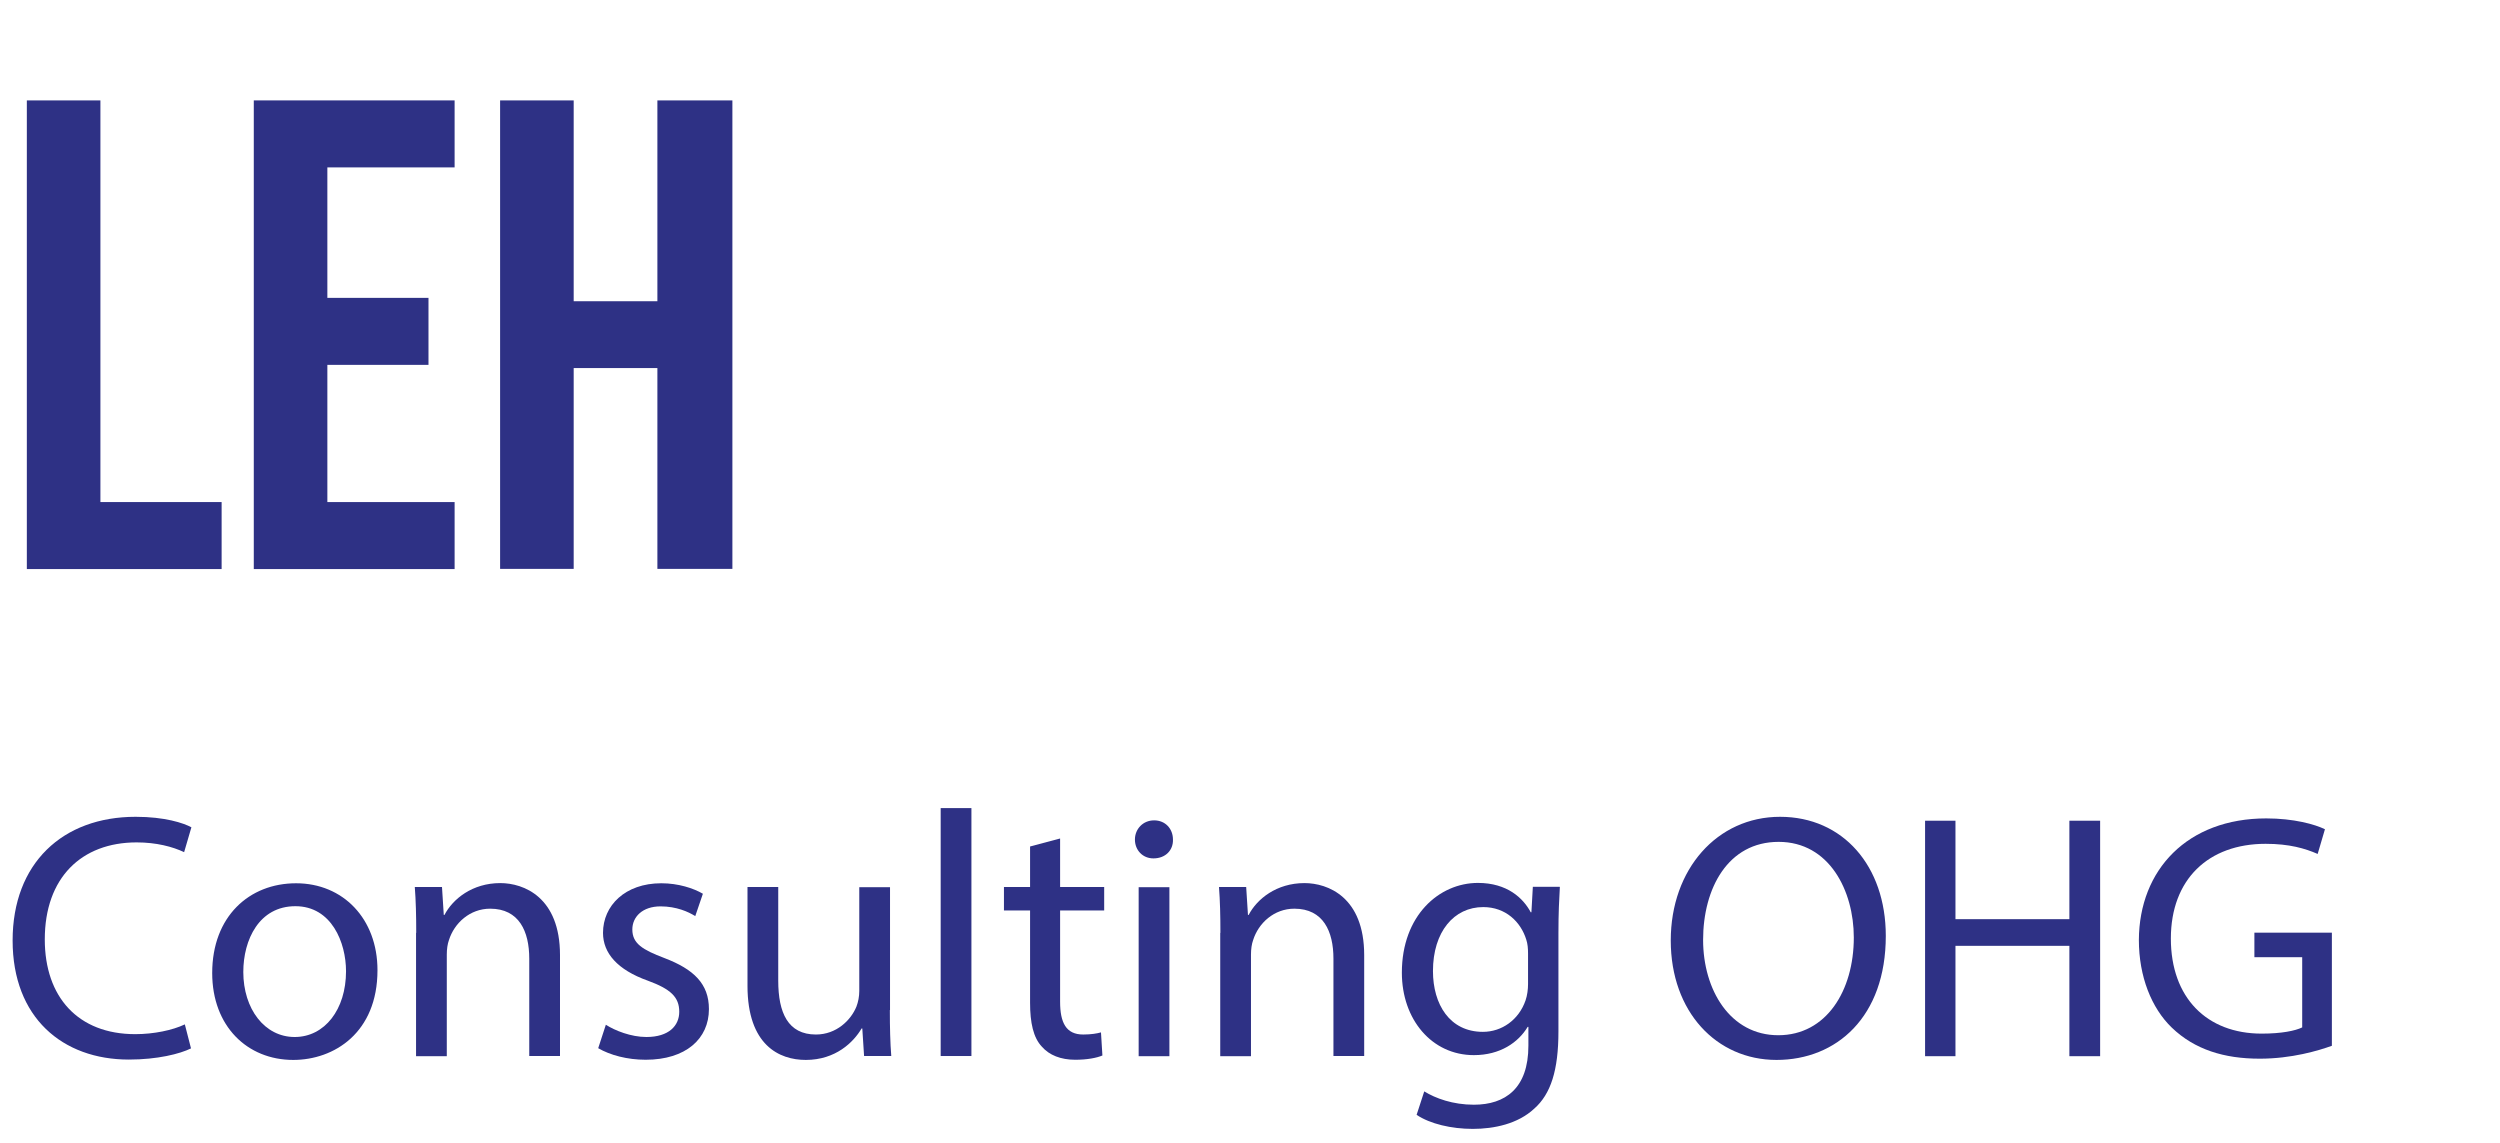 <?xml version="1.0" encoding="UTF-8"?>
<svg xmlns="http://www.w3.org/2000/svg" id="Layer_2" data-name="Layer 2" viewBox="0 0 140.67 64.34">
  <defs>
    <style>
      .cls-1 {
        fill: #2e3185;
      }
    </style>
  </defs>
  <g>
    <path class="cls-1" d="m10.75,58.99c-.63.31-1.89.63-3.5.63-3.73,0-6.54-2.36-6.54-6.7s2.81-6.96,6.92-6.96c1.65,0,2.69.35,3.14.59l-.41,1.4c-.65-.31-1.57-.55-2.67-.55-3.11,0-5.17,1.99-5.17,5.46,0,3.24,1.87,5.33,5.09,5.33,1.04,0,2.1-.22,2.79-.55l.35,1.36Z"></path>
    <path class="cls-1" d="m21.24,54.59c0,3.52-2.44,5.05-4.74,5.05-2.58,0-4.56-1.89-4.56-4.89,0-3.18,2.08-5.05,4.72-5.05s4.58,1.99,4.58,4.89Zm-7.55.1c0,2.08,1.2,3.66,2.89,3.66s2.89-1.55,2.89-3.7c0-1.61-.81-3.66-2.85-3.66s-2.93,1.89-2.93,3.7Z"></path>
    <path class="cls-1" d="m23.42,52.49c0-.98-.02-1.79-.08-2.58h1.53l.1,1.57h.04c.47-.9,1.57-1.79,3.14-1.79,1.32,0,3.36.79,3.36,4.05v5.68h-1.73v-5.48c0-1.53-.57-2.81-2.2-2.81-1.14,0-2.02.81-2.32,1.77-.08.22-.12.51-.12.81v5.72h-1.73v-6.94Z"></path>
    <path class="cls-1" d="m34.09,57.66c.51.33,1.42.69,2.28.69,1.26,0,1.85-.63,1.85-1.42,0-.83-.49-1.28-1.77-1.75-1.71-.61-2.52-1.55-2.52-2.69,0-1.53,1.24-2.79,3.28-2.79.96,0,1.81.28,2.34.59l-.43,1.26c-.37-.24-1.06-.55-1.95-.55-1.02,0-1.59.59-1.59,1.3,0,.79.57,1.14,1.81,1.61,1.65.63,2.5,1.45,2.5,2.87,0,1.67-1.3,2.85-3.56,2.85-1.04,0-2-.26-2.67-.65l.43-1.32Z"></path>
    <path class="cls-1" d="m50.07,56.83c0,.98.02,1.85.08,2.59h-1.53l-.1-1.55h-.04c-.45.77-1.46,1.77-3.14,1.77-1.49,0-3.28-.83-3.28-4.17v-5.56h1.73v5.27c0,1.81.55,3.03,2.12,3.03,1.16,0,1.97-.81,2.28-1.57.1-.26.16-.57.16-.88v-5.84h1.73v6.92Z"></path>
    <path class="cls-1" d="m52.93,45.47h1.73v13.95h-1.73v-13.95Z"></path>
    <path class="cls-1" d="m59.65,47.18v2.73h2.48v1.32h-2.48v5.13c0,1.18.33,1.85,1.3,1.85.45,0,.79-.06,1-.12l.08,1.3c-.33.14-.87.24-1.53.24-.81,0-1.46-.26-1.87-.73-.49-.51-.67-1.36-.67-2.48v-5.19h-1.47v-1.32h1.47v-2.28l1.69-.45Z"></path>
    <path class="cls-1" d="m66,47.24c.02.59-.41,1.06-1.1,1.06-.61,0-1.04-.47-1.04-1.06s.45-1.08,1.08-1.08,1.06.47,1.06,1.08Zm-1.93,12.19v-9.51h1.73v9.51h-1.73Z"></path>
    <path class="cls-1" d="m68.67,52.49c0-.98-.02-1.79-.08-2.58h1.53l.1,1.57h.04c.47-.9,1.57-1.79,3.14-1.79,1.32,0,3.36.79,3.36,4.05v5.68h-1.73v-5.48c0-1.53-.57-2.81-2.2-2.81-1.14,0-2.02.81-2.32,1.77-.08.22-.12.51-.12.81v5.72h-1.73v-6.94Z"></path>
    <path class="cls-1" d="m87.77,49.91c-.04.69-.08,1.46-.08,2.61v5.52c0,2.18-.43,3.52-1.36,4.34-.92.86-2.26,1.14-3.46,1.14s-2.4-.28-3.16-.79l.43-1.32c.63.39,1.61.75,2.79.75,1.77,0,3.07-.92,3.07-3.32v-1.06h-.04c-.53.88-1.55,1.59-3.03,1.59-2.36,0-4.05-2-4.05-4.64,0-3.22,2.1-5.05,4.28-5.05,1.65,0,2.55.86,2.97,1.65h.04l.08-1.43h1.51Zm-1.79,3.75c0-.29-.02-.55-.1-.79-.31-1-1.16-1.83-2.42-1.83-1.65,0-2.83,1.39-2.83,3.6,0,1.87.94,3.42,2.81,3.42,1.06,0,2.02-.67,2.4-1.77.1-.29.14-.63.14-.92v-1.71Z"></path>
    <path class="cls-1" d="m106.11,52.66c0,4.56-2.77,6.98-6.15,6.98s-5.95-2.71-5.95-6.72,2.61-6.96,6.15-6.96,5.95,2.77,5.95,6.7Zm-10.28.22c0,2.83,1.53,5.37,4.23,5.37s4.25-2.5,4.25-5.5c0-2.63-1.38-5.38-4.23-5.38s-4.25,2.61-4.25,5.52Z"></path>
    <path class="cls-1" d="m110.03,46.18v5.54h6.41v-5.54h1.73v13.25h-1.73v-6.21h-6.41v6.21h-1.71v-13.25h1.71Z"></path>
    <path class="cls-1" d="m131.22,58.84c-.77.28-2.28.73-4.07.73-2,0-3.66-.51-4.95-1.75-1.14-1.1-1.85-2.87-1.85-4.93.02-3.95,2.73-6.84,7.17-6.84,1.53,0,2.73.33,3.3.61l-.41,1.39c-.71-.31-1.59-.57-2.93-.57-3.22,0-5.33,2-5.33,5.33s2.02,5.35,5.11,5.35c1.12,0,1.89-.16,2.28-.35v-3.95h-2.69v-1.38h4.36v6.37Z"></path>
  </g>
  <g>
    <path class="cls-1" d="m1.51,5.65h4.14v22.6h6.82v3.77H1.51V5.65Z"></path>
    <path class="cls-1" d="m18.42,16.76h5.69v3.77h-5.69v7.72h7.16v3.77h-11.3V5.65h11.3v3.77h-7.16v7.34Z"></path>
    <path class="cls-1" d="m32.28,32.01h-4.14V5.65h4.14v11.3h4.71V5.65h4.22v26.36h-4.22v-11.3h-4.71v11.3Z"></path>
  </g>
</svg>
